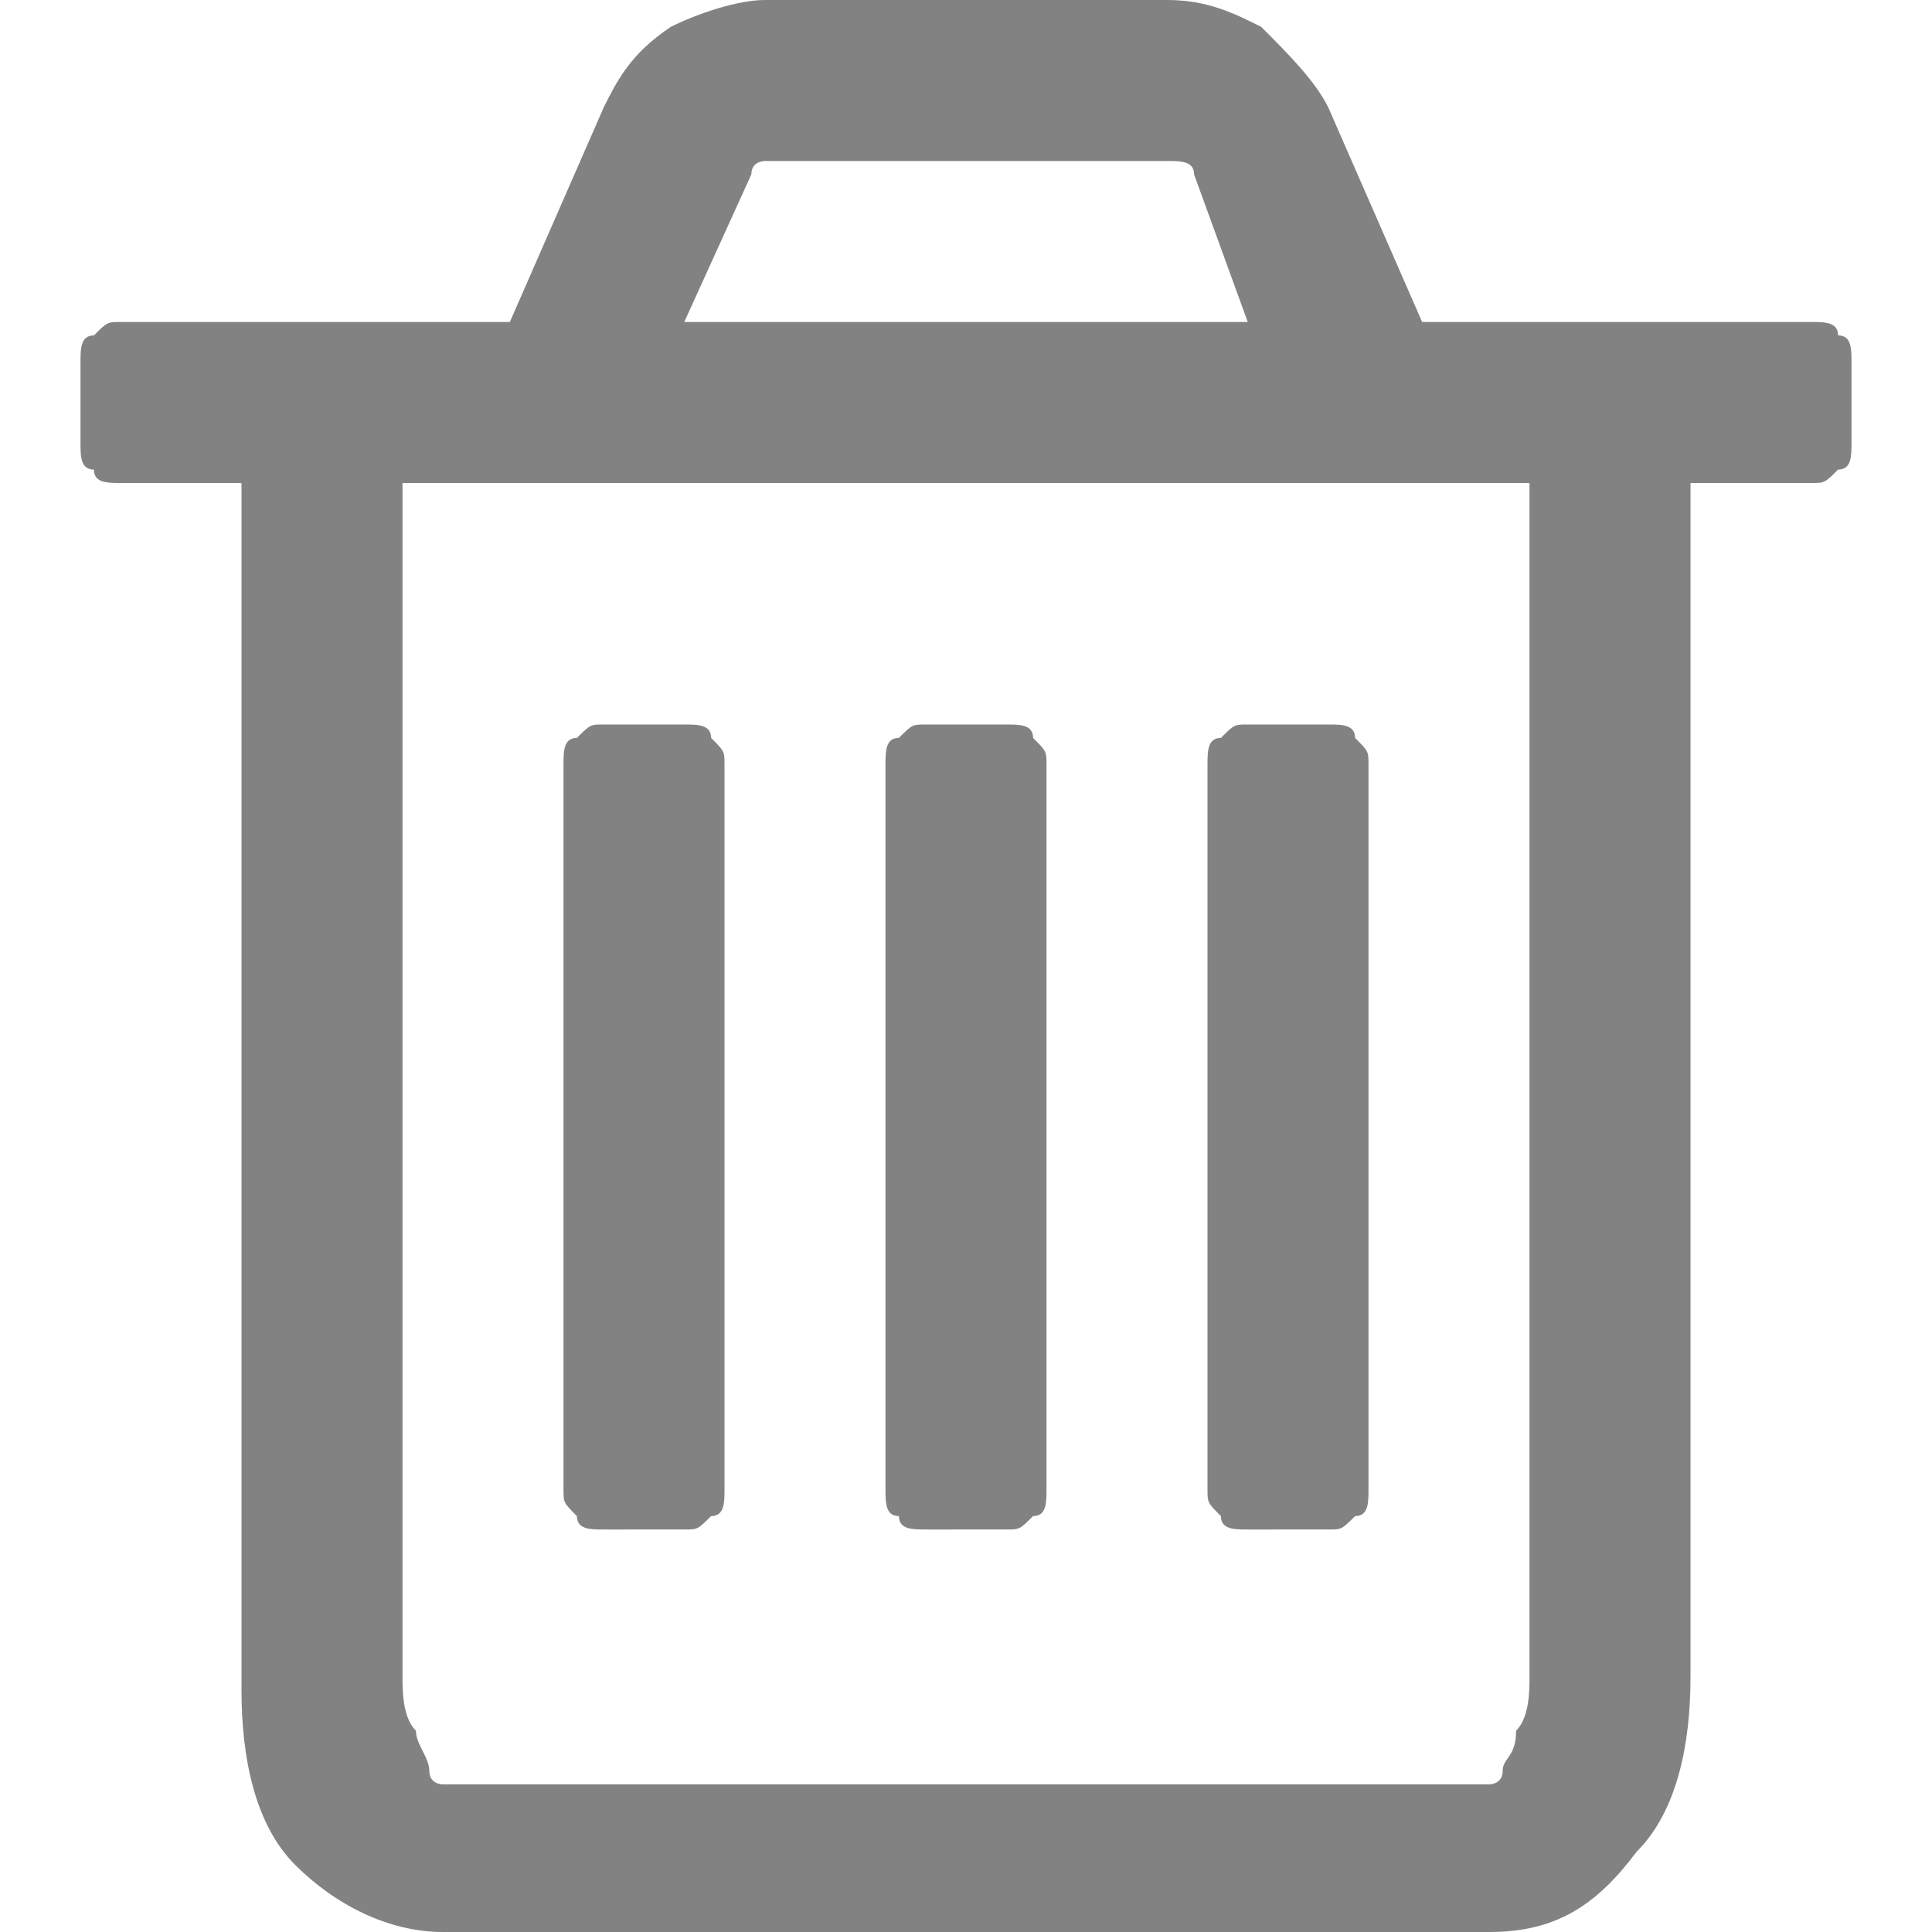 <svg xmlns="http://www.w3.org/2000/svg" x="0px" y="0px" height="20px" width="20px" viewBox="0 0 13.2 14.4">
<path fill="#828282" d="M13.2,2.7v0.6c0,0.1,0,0.2-0.1,0.2c-0.1,0.1-0.1,0.1-0.2,0.1H12v8.9c0,0.5-0.1,1-0.4,1.3
	c-0.3,0.4-0.6,0.6-1.1,0.6H2.7c-0.4,0-0.8-0.2-1.1-0.5s-0.4-0.8-0.4-1.3V3.6H0.3c-0.1,0-0.2,0-0.2-0.1C0,3.5,0,3.4,0,3.3V2.7
	c0-0.1,0-0.2,0.1-0.2c0.1-0.1,0.1-0.1,0.2-0.1h2.9l0.7-1.6C4,0.6,4.1,0.4,4.4,0.2C4.6,0.1,4.9,0,5.1,0h3c0.3,0,0.5,0.1,0.7,0.2
	c0.2,0.2,0.4,0.4,0.5,0.6L10,2.4h2.9c0.1,0,0.2,0,0.2,0.1C13.2,2.5,13.2,2.6,13.2,2.7z M10.8,12.5V3.6H2.4v8.9c0,0.1,0,0.3,0.1,0.4
	c0,0.1,0.1,0.2,0.1,0.3c0,0.1,0.1,0.1,0.1,0.1h7.8c0,0,0.1,0,0.1-0.1c0-0.1,0.1-0.1,0.1-0.3C10.8,12.8,10.8,12.6,10.8,12.5z
	 M4.8,5.7v5.4c0,0.1,0,0.2-0.1,0.2c-0.1,0.1-0.1,0.1-0.2,0.1H3.9c-0.1,0-0.2,0-0.2-0.1c-0.1-0.1-0.1-0.1-0.1-0.2V5.7
	c0-0.1,0-0.2,0.1-0.2c0.1-0.1,0.1-0.1,0.2-0.1h0.6c0.1,0,0.2,0,0.2,0.1C4.8,5.6,4.8,5.6,4.8,5.7z M4.5,2.4h4.2L8.3,1.3
	c0-0.1-0.1-0.1-0.2-0.1h-3C5.1,1.2,5,1.2,5,1.3L4.5,2.4z M7.2,5.7v5.4c0,0.1,0,0.2-0.1,0.2c-0.1,0.1-0.1,0.1-0.2,0.1H6.3
	c-0.1,0-0.2,0-0.2-0.1C6,11.3,6,11.2,6,11.1V5.7c0-0.1,0-0.2,0.1-0.2c0.1-0.1,0.1-0.1,0.2-0.1h0.6c0.1,0,0.2,0,0.2,0.1
	C7.2,5.6,7.2,5.6,7.2,5.7z M9.6,5.7v5.4c0,0.1,0,0.2-0.1,0.2c-0.1,0.1-0.1,0.1-0.2,0.1H8.7c-0.1,0-0.2,0-0.2-0.1
	c-0.1-0.1-0.1-0.1-0.1-0.2V5.7c0-0.1,0-0.2,0.1-0.2c0.1-0.1,0.1-0.1,0.2-0.1h0.6c0.1,0,0.2,0,0.2,0.1C9.6,5.6,9.6,5.6,9.6,5.7z"/>
</svg>
